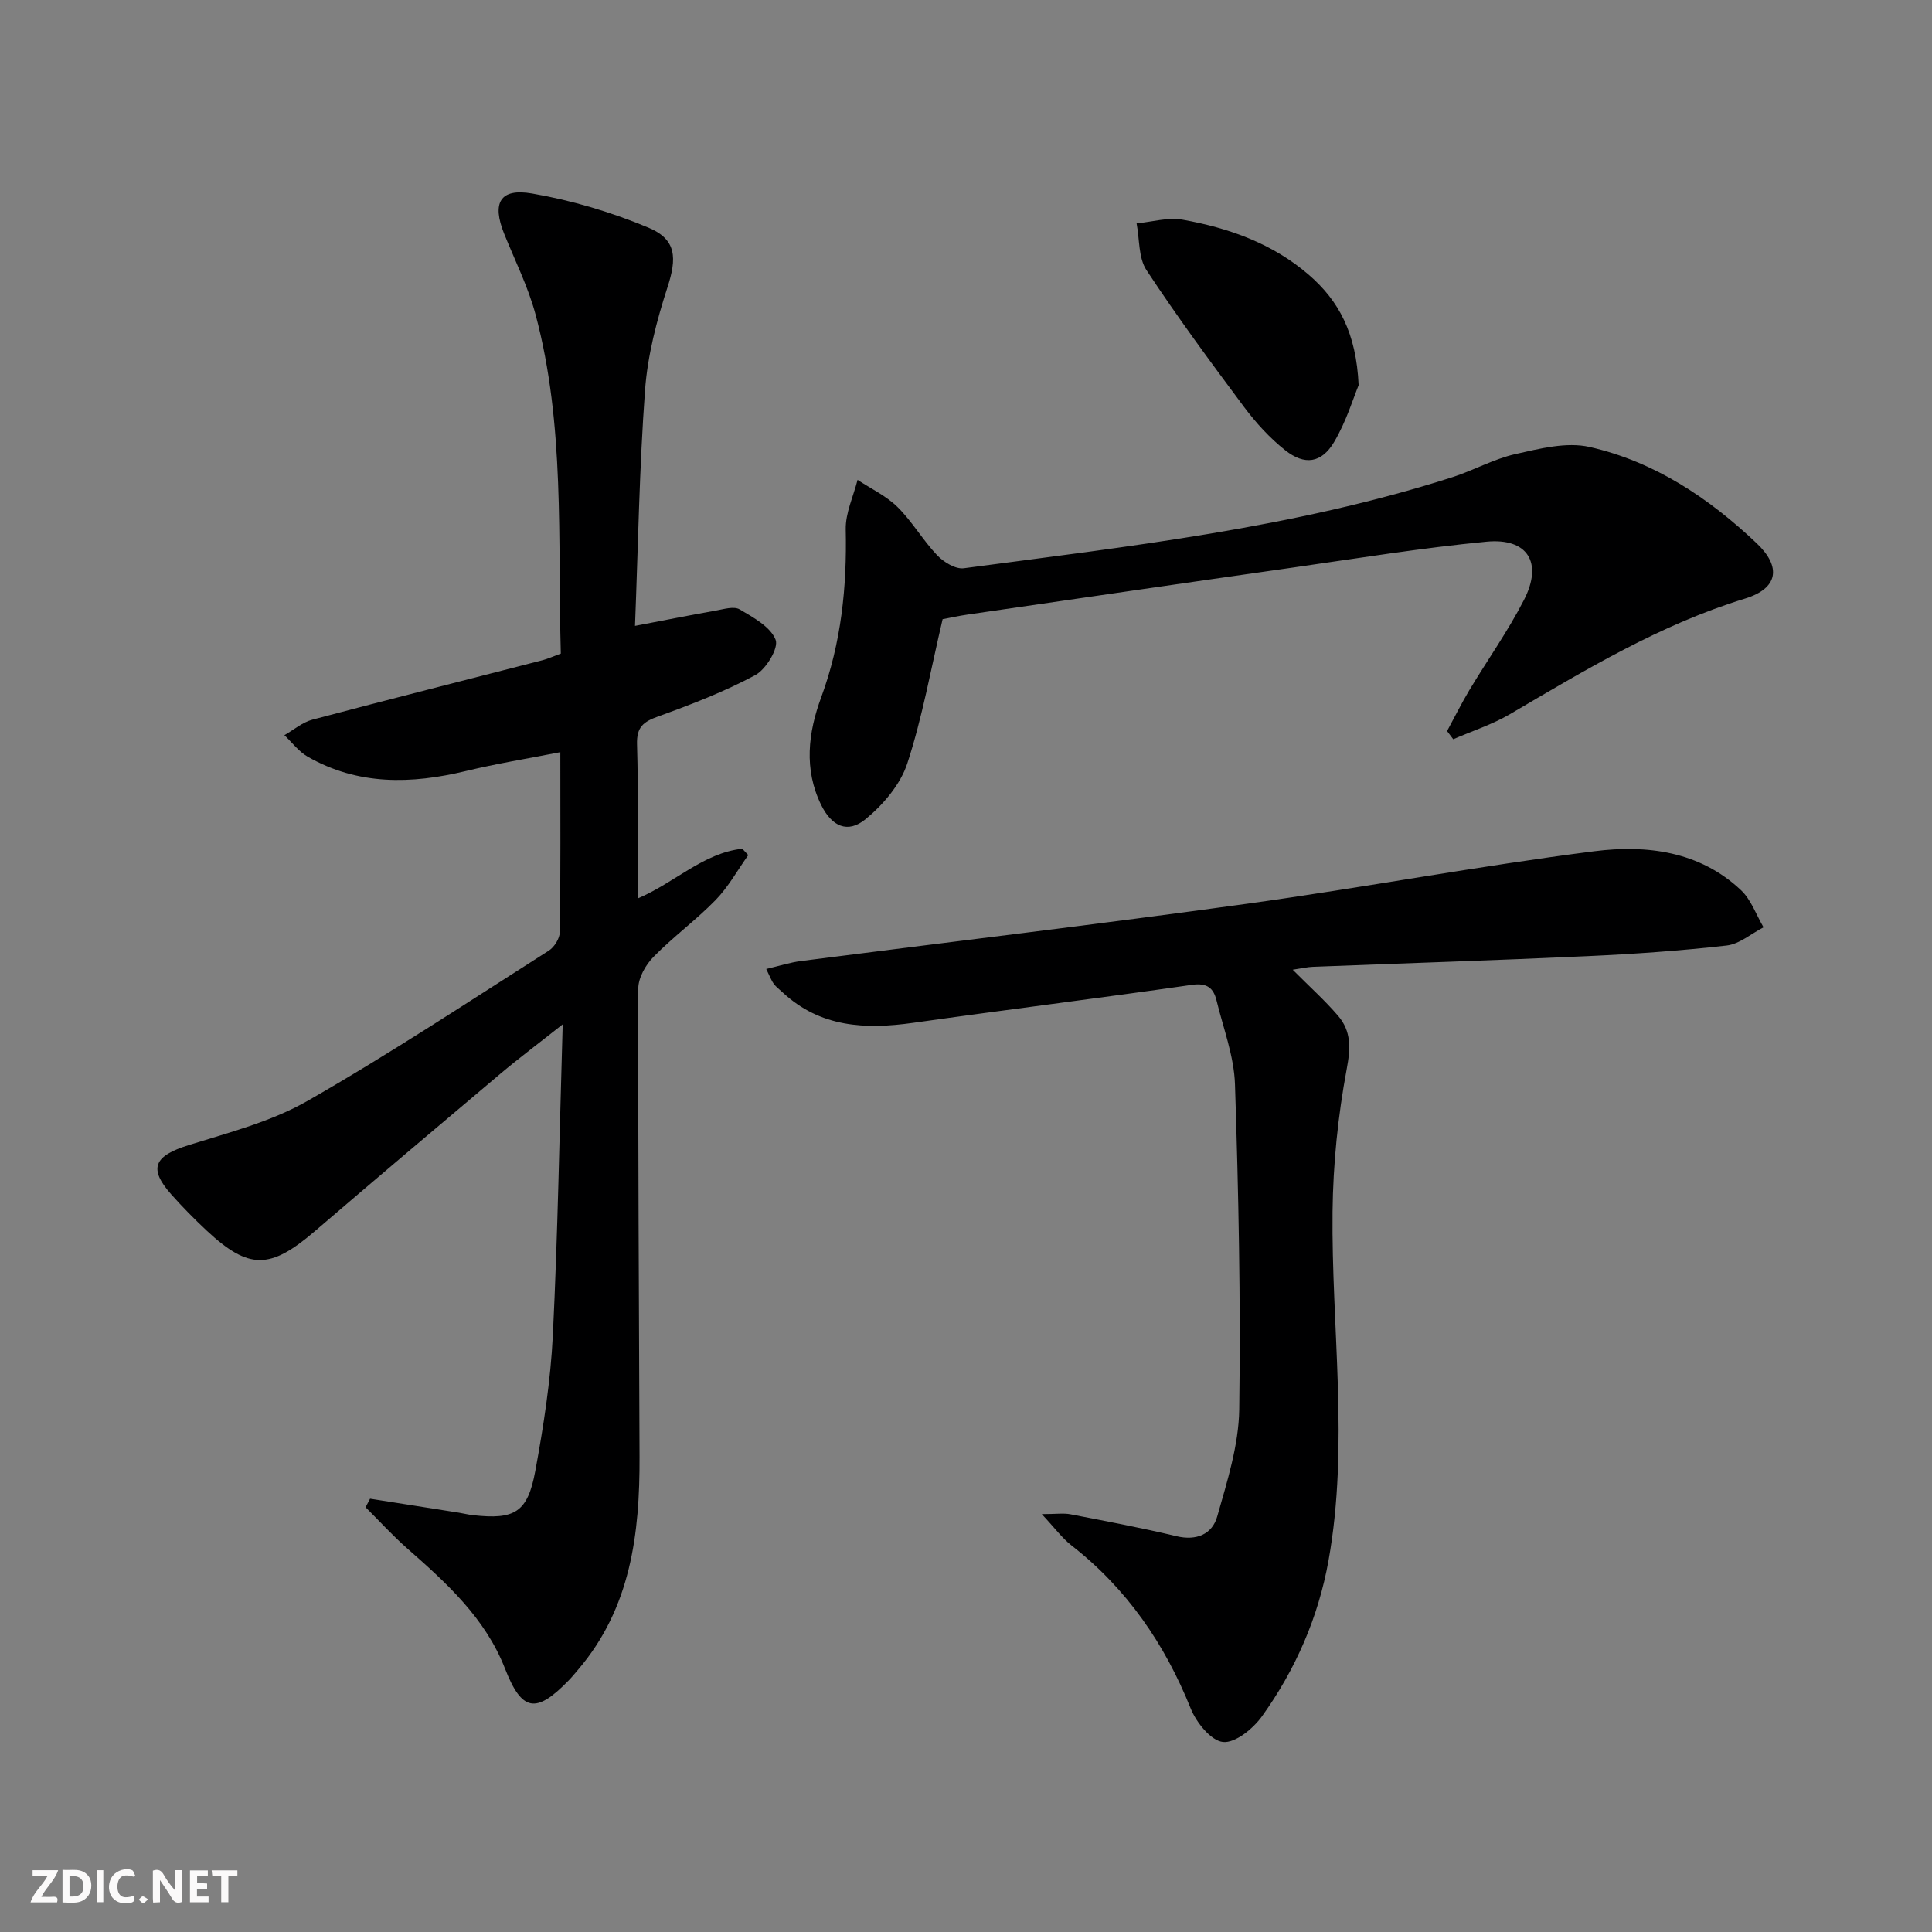 <svg enable-background="new 0 0 400 400" viewBox="0 0 400 400" xmlns="http://www.w3.org/2000/svg"><rect x="0" y="0" width="400" height="400" fill="#808080" stroke="none"/><g fill="#fbfafa"><path d="m37.59 393.81c-.92.31-1.52.05-2-.78-.7-1.2-1.52-2.34-2.47-3.78v4.59c-.55.03-.95.05-1.41.07-.03-.37-.06-.64-.06-.91 0-1.91 0-3.81 0-5.7 1.13-.41 1.77-.03 2.29.91.62 1.11 1.38 2.14 2.31 3.19v-4.2h1.35v6.61z"/><path d="m12.94 393.88v-6.75c1.9.19 3.93-.54 5.37 1.29.8 1.01.78 2.88.03 3.97-1.37 1.97-3.4 1.51-5.4 1.49m1.45-1.22c2.04.12 2.92-.58 2.89-2.21-.03-1.51-.98-2.19-2.89-2z"/><path d="m11.81 393.87h-5.49c.68-2.18 2.47-3.48 3.51-5.45h-3.08v-1.21h5.29c-.71 2.13-2.44 3.48-3.47 5.51.86 0 1.63.04 2.39-.01.79-.05 1.14.21.85 1.16"/><path d="m39.33 393.86v-6.61h3.7v1.07h-2.22v1.52c.68.04 1.34.09 2.07.13v1.07c-.72.05-1.38.09-2.1.14v1.48h2.4v1.19h-3.85z"/><path d="m27.71 388.56c-1.15-.3-2.46-.61-3.1.64-.37.73-.41 1.93-.06 2.67.63 1.35 1.99.93 3.17.68.35.94-.01 1.32-.93 1.46-1.62.25-3.05-.27-3.76-1.48-.73-1.25-.6-3.03.31-4.17.88-1.11 2.71-1.7 4-1.16.32.13.44.74.65 1.12-.1.08-.19.16-.28.24"/><path d="m49.15 387.24v1.07c-.59.02-1.17.05-1.87.08v5.44h-1.48v-5.44h-1.85c-.05-.4-.08-.73-.13-1.15z"/><path d="m20.06 387.21h1.33v6.62h-1.33z"/><path d="m30.68 393.25c-.49.38-.8.79-1.05.76-.32-.05-.6-.45-.9-.7.26-.24.51-.64.8-.67.29-.04.62.3 1.15.61"/></g><path d="m116.11 135.32c-.67-23.73.91-47.29-5.24-70.24-1.54-5.73-4.26-11.14-6.49-16.68-2.56-6.36-.91-9.49 5.76-8.34 8.22 1.41 16.42 3.86 24.13 7.08 5.86 2.45 5.87 6.36 3.92 12.35-2.23 6.88-4.11 14.08-4.64 21.25-1.18 16.07-1.43 32.2-2.08 48.84 6.19-1.18 11.48-2.24 16.79-3.18 1.62-.29 3.69-.93 4.87-.24 2.84 1.67 6.38 3.6 7.45 6.29.68 1.7-1.97 6.12-4.2 7.32-6.39 3.43-13.24 6.08-20.09 8.55-3.08 1.11-4.51 2.18-4.4 5.8.31 10.46.11 20.94.11 31.91 7.65-3.22 13.55-9.41 21.68-10.31.41.44.82.88 1.24 1.32-2.22 3.12-4.11 6.57-6.75 9.29-4.05 4.16-8.81 7.63-12.87 11.78-1.63 1.66-3.15 4.33-3.15 6.55-.07 32.32.15 64.64.26 96.96.06 15.9-1.81 31.26-12.68 44.02-.65.76-1.28 1.54-1.97 2.25-6.81 7.02-9.72 6.49-13.22-2.46-4.1-10.48-12.12-17.71-20.28-24.89-3.01-2.65-5.72-5.64-8.57-8.48.31-.59.62-1.18.93-1.77 6.12.96 12.24 1.92 18.36 2.89.99.16 1.96.41 2.95.52 8.64.96 11.31-.55 12.9-9.17 1.71-9.28 3.17-18.69 3.63-28.09 1.03-20.93 1.37-41.89 2.04-64.36-5.07 4.01-9.1 7.02-12.93 10.25-12.86 10.83-25.69 21.69-38.45 32.63-9.21 7.89-13.61 7.95-22.33-.18-2.55-2.38-5.01-4.88-7.33-7.49-4.79-5.4-3.58-7.97 3.64-10.22 8.35-2.61 17.09-4.86 24.58-9.15 17.02-9.73 33.4-20.58 49.96-31.11 1.14-.73 2.25-2.53 2.27-3.86.17-12.15.1-24.3.1-37.22-6.78 1.33-13.22 2.37-19.54 3.9-11.32 2.73-22.35 3-32.79-2.98-1.84-1.06-3.22-2.94-4.8-4.44 1.92-1.09 3.72-2.66 5.79-3.21 15.87-4.21 31.79-8.22 47.69-12.32 1.09-.29 2.15-.78 3.75-1.36z" fill="#000001"/><path d="m267.64 200.77c3.61 3.62 6.71 6.4 9.39 9.53 2.75 3.21 2.61 6.68 1.79 11.05-1.81 9.68-2.82 19.64-2.93 29.5-.26 24.08 3.47 48.21-.83 72.22-2.11 11.77-6.84 22.62-13.8 32.3-1.83 2.55-5.53 5.55-8.05 5.29-2.49-.26-5.51-4.02-6.67-6.89-5.39-13.44-13.26-24.89-24.73-33.83-1.9-1.48-3.36-3.51-6.12-6.46 3 0 4.53-.24 5.95.04 7.33 1.42 14.67 2.79 21.92 4.53 4.19 1.01 7.42-.44 8.45-4.07 2.06-7.26 4.45-14.75 4.56-22.17.32-22.43-.14-44.88-.88-67.3-.19-5.84-2.42-11.63-3.83-17.41-.63-2.57-1.99-3.64-5.07-3.2-19.21 2.76-38.48 5.15-57.69 7.86-9.93 1.4-19.28.98-27.1-6.33-.6-.57-1.3-1.07-1.79-1.72-.48-.65-.76-1.45-1.57-3.09 2.63-.62 4.89-1.35 7.21-1.65 30.79-3.96 61.61-7.61 92.36-11.86 24-3.32 47.85-7.81 71.88-10.87 10.78-1.37 21.8-.03 30.37 8.07 2.1 1.98 3.14 5.09 4.66 7.68-2.54 1.31-4.98 3.47-7.64 3.77-9.57 1.09-19.2 1.76-28.83 2.2-18.94.87-37.9 1.47-56.85 2.21-1.1.04-2.21.31-4.16.6z" fill="#000001"/><path d="m195.16 128.19c-2.43 10.3-4.18 20.3-7.31 29.86-1.43 4.37-4.99 8.56-8.64 11.55-3.71 3.05-7 1.51-9.19-2.93-3.64-7.41-2.69-15.02 0-22.3 4.16-11.29 5.34-22.85 5.08-34.76-.07-3.4 1.58-6.84 2.45-10.26 2.79 1.84 5.94 3.32 8.27 5.62 3.05 3.01 5.24 6.87 8.21 9.99 1.35 1.42 3.8 2.92 5.52 2.69 34.02-4.52 68.21-8.3 101.11-18.84 4.42-1.41 8.58-3.78 13.06-4.79 5.03-1.13 10.6-2.57 15.39-1.48 13.39 3.03 24.66 10.53 34.56 19.91 5.25 4.97 4.44 9.39-2.38 11.48-17.53 5.37-33.01 14.73-48.64 23.91-3.68 2.16-7.84 3.5-11.77 5.21-.43-.56-.85-1.13-1.28-1.69 1.53-2.82 2.96-5.7 4.6-8.45 3.76-6.27 8.02-12.26 11.34-18.74 3.94-7.69.74-12.84-7.79-12.02-13.37 1.28-26.65 3.44-39.95 5.34-22.5 3.2-44.99 6.48-67.48 9.75-1.94.28-3.86.71-5.16.95z" fill="#000001"/><path d="m281.29 79.75c-1.07 2.56-2.54 7.5-5.09 11.79-2.6 4.36-6.1 4.85-10.1 1.69-3.21-2.54-6.07-5.68-8.53-8.97-6.94-9.3-13.83-18.65-20.21-28.34-1.68-2.56-1.41-6.41-2.04-9.67 3.19-.3 6.51-1.31 9.55-.76 9.56 1.71 18.62 4.93 26.12 11.42 6.17 5.34 9.81 12 10.3 22.84z" fill="#000001"/></svg>
